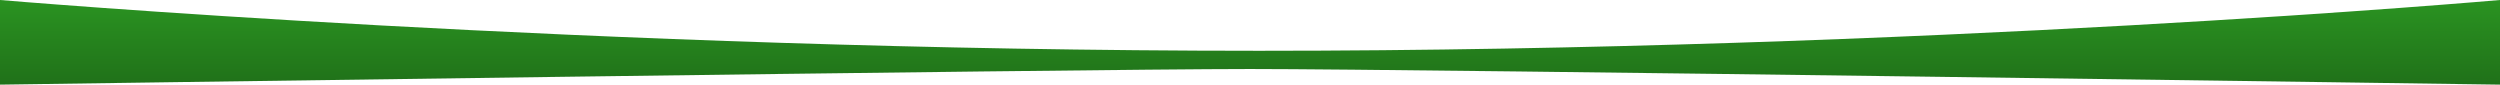 <?xml version="1.0" encoding="utf-8"?>
<!-- Generator: Adobe Illustrator 25.2.3, SVG Export Plug-In . SVG Version: 6.00 Build 0)  -->
<svg version="1.1" id="Слой_1" xmlns="http://www.w3.org/2000/svg" xmlns:xlink="http://www.w3.org/1999/xlink" x="0px" y="0px"
	 viewBox="0 0 1920 65" style="enable-background:new 0 0 1920 65;" xml:space="preserve">
<style type="text/css">
	.st0{fill:url(#SVGID_1_);}
</style>
<linearGradient id="SVGID_1_" gradientUnits="userSpaceOnUse" x1="960" y1="95" x2="960" y2="-68" gradientTransform="matrix(1 0 0 -1 0 65)">
	<stop  offset="0" style="stop-color:#2FA325"/>
	<stop  offset="0.583" style="stop-color:#207119"/>
	<stop  offset="1" style="stop-color:#2FA325"/>
</linearGradient>
<path class="st0" d="M0,0c0,0,456,39,967,39s953-39,953-39v65c0,0-828-12-960-12S0,65,0,65V0z"/>
</svg>
